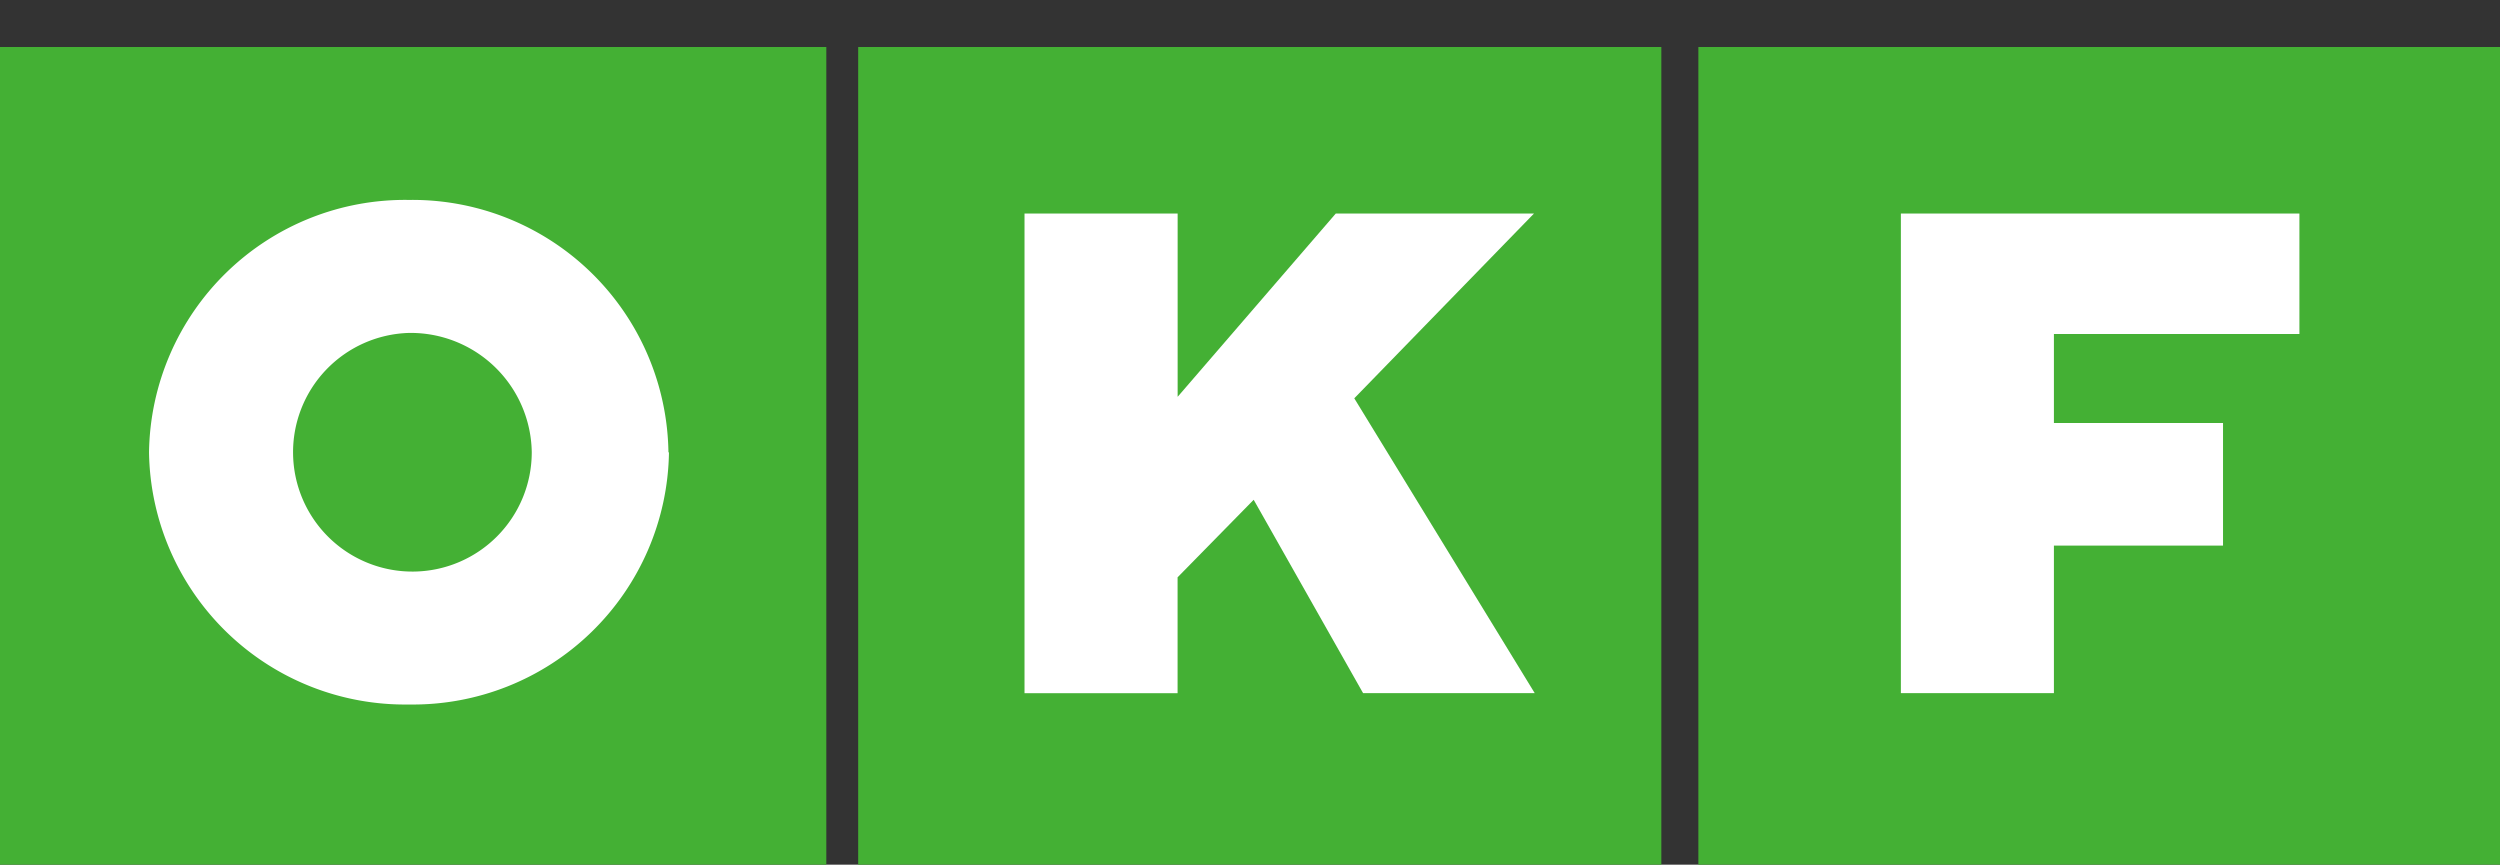 <svg xmlns="http://www.w3.org/2000/svg" xmlns:xlink="http://www.w3.org/1999/xlink" width="118.268" height="40.905" viewBox="0 0 118.268 40.905">
  <rect x="0" y="0" width="118.268" height="40.905" fill="#333333" stroke="none"/>
  <defs>
    <clipPath id="clip-path">
      <rect width="118.268" height="40.905" fill="none"/>
    </clipPath>
  </defs>
  <g id="Repeat_Grid_1" data-name="Repeat Grid 1" clip-path="url(#clip-path)">
    <g id="Group_4" data-name="Group 4">
      <path id="Path_1" data-name="Path 1" d="M0,0" fill="none"/>
      <rect id="Rectangle_1" data-name="Rectangle 1" width="39.091" height="38.681" transform="translate(0 2.224)" fill="#44b034"/>
      <rect id="Rectangle_2" data-name="Rectangle 2" width="37.995" height="38.681" transform="translate(40.598 2.224)" fill="#44b034"/>
      <rect id="Rectangle_3" data-name="Rectangle 3" width="37.923" height="38.681" transform="translate(80.345 2.224)" fill="#44b034"/>
      <path id="Path_25" data-name="Path 25" d="M19.176,15.522a5.646,5.646,0,1,0,5.81,5.646,5.728,5.728,0,0,0-5.809-5.646h0m12.3,5.646A12.112,12.112,0,0,1,19.189,33.1h-.013A12.112,12.112,0,0,1,6.88,21.181v-.013A12.112,12.112,0,0,1,19.163,9.23h.013A12.112,12.112,0,0,1,31.452,21.176v0Z" transform="translate(0.17 0.228)" fill="#fff"/>
      <path id="Path_26" data-name="Path 26" d="M63.316,32.546,58.141,23.4l-3.6,3.668v5.482H47.3V9.86h7.244v8.669l7.48-8.669H71.4L62.9,18.6l8.536,13.946H63.316" transform="translate(1.167 0.243)" fill="#fff"/>
      <path id="Path_27" data-name="Path 27" d="M106.614,15.557H95v4.211H103v5.8H95v6.978H87.76V9.86h18.854v5.7" transform="translate(2.165 0.243)" fill="#fff"/>
    </g>
  </g>
</svg>
